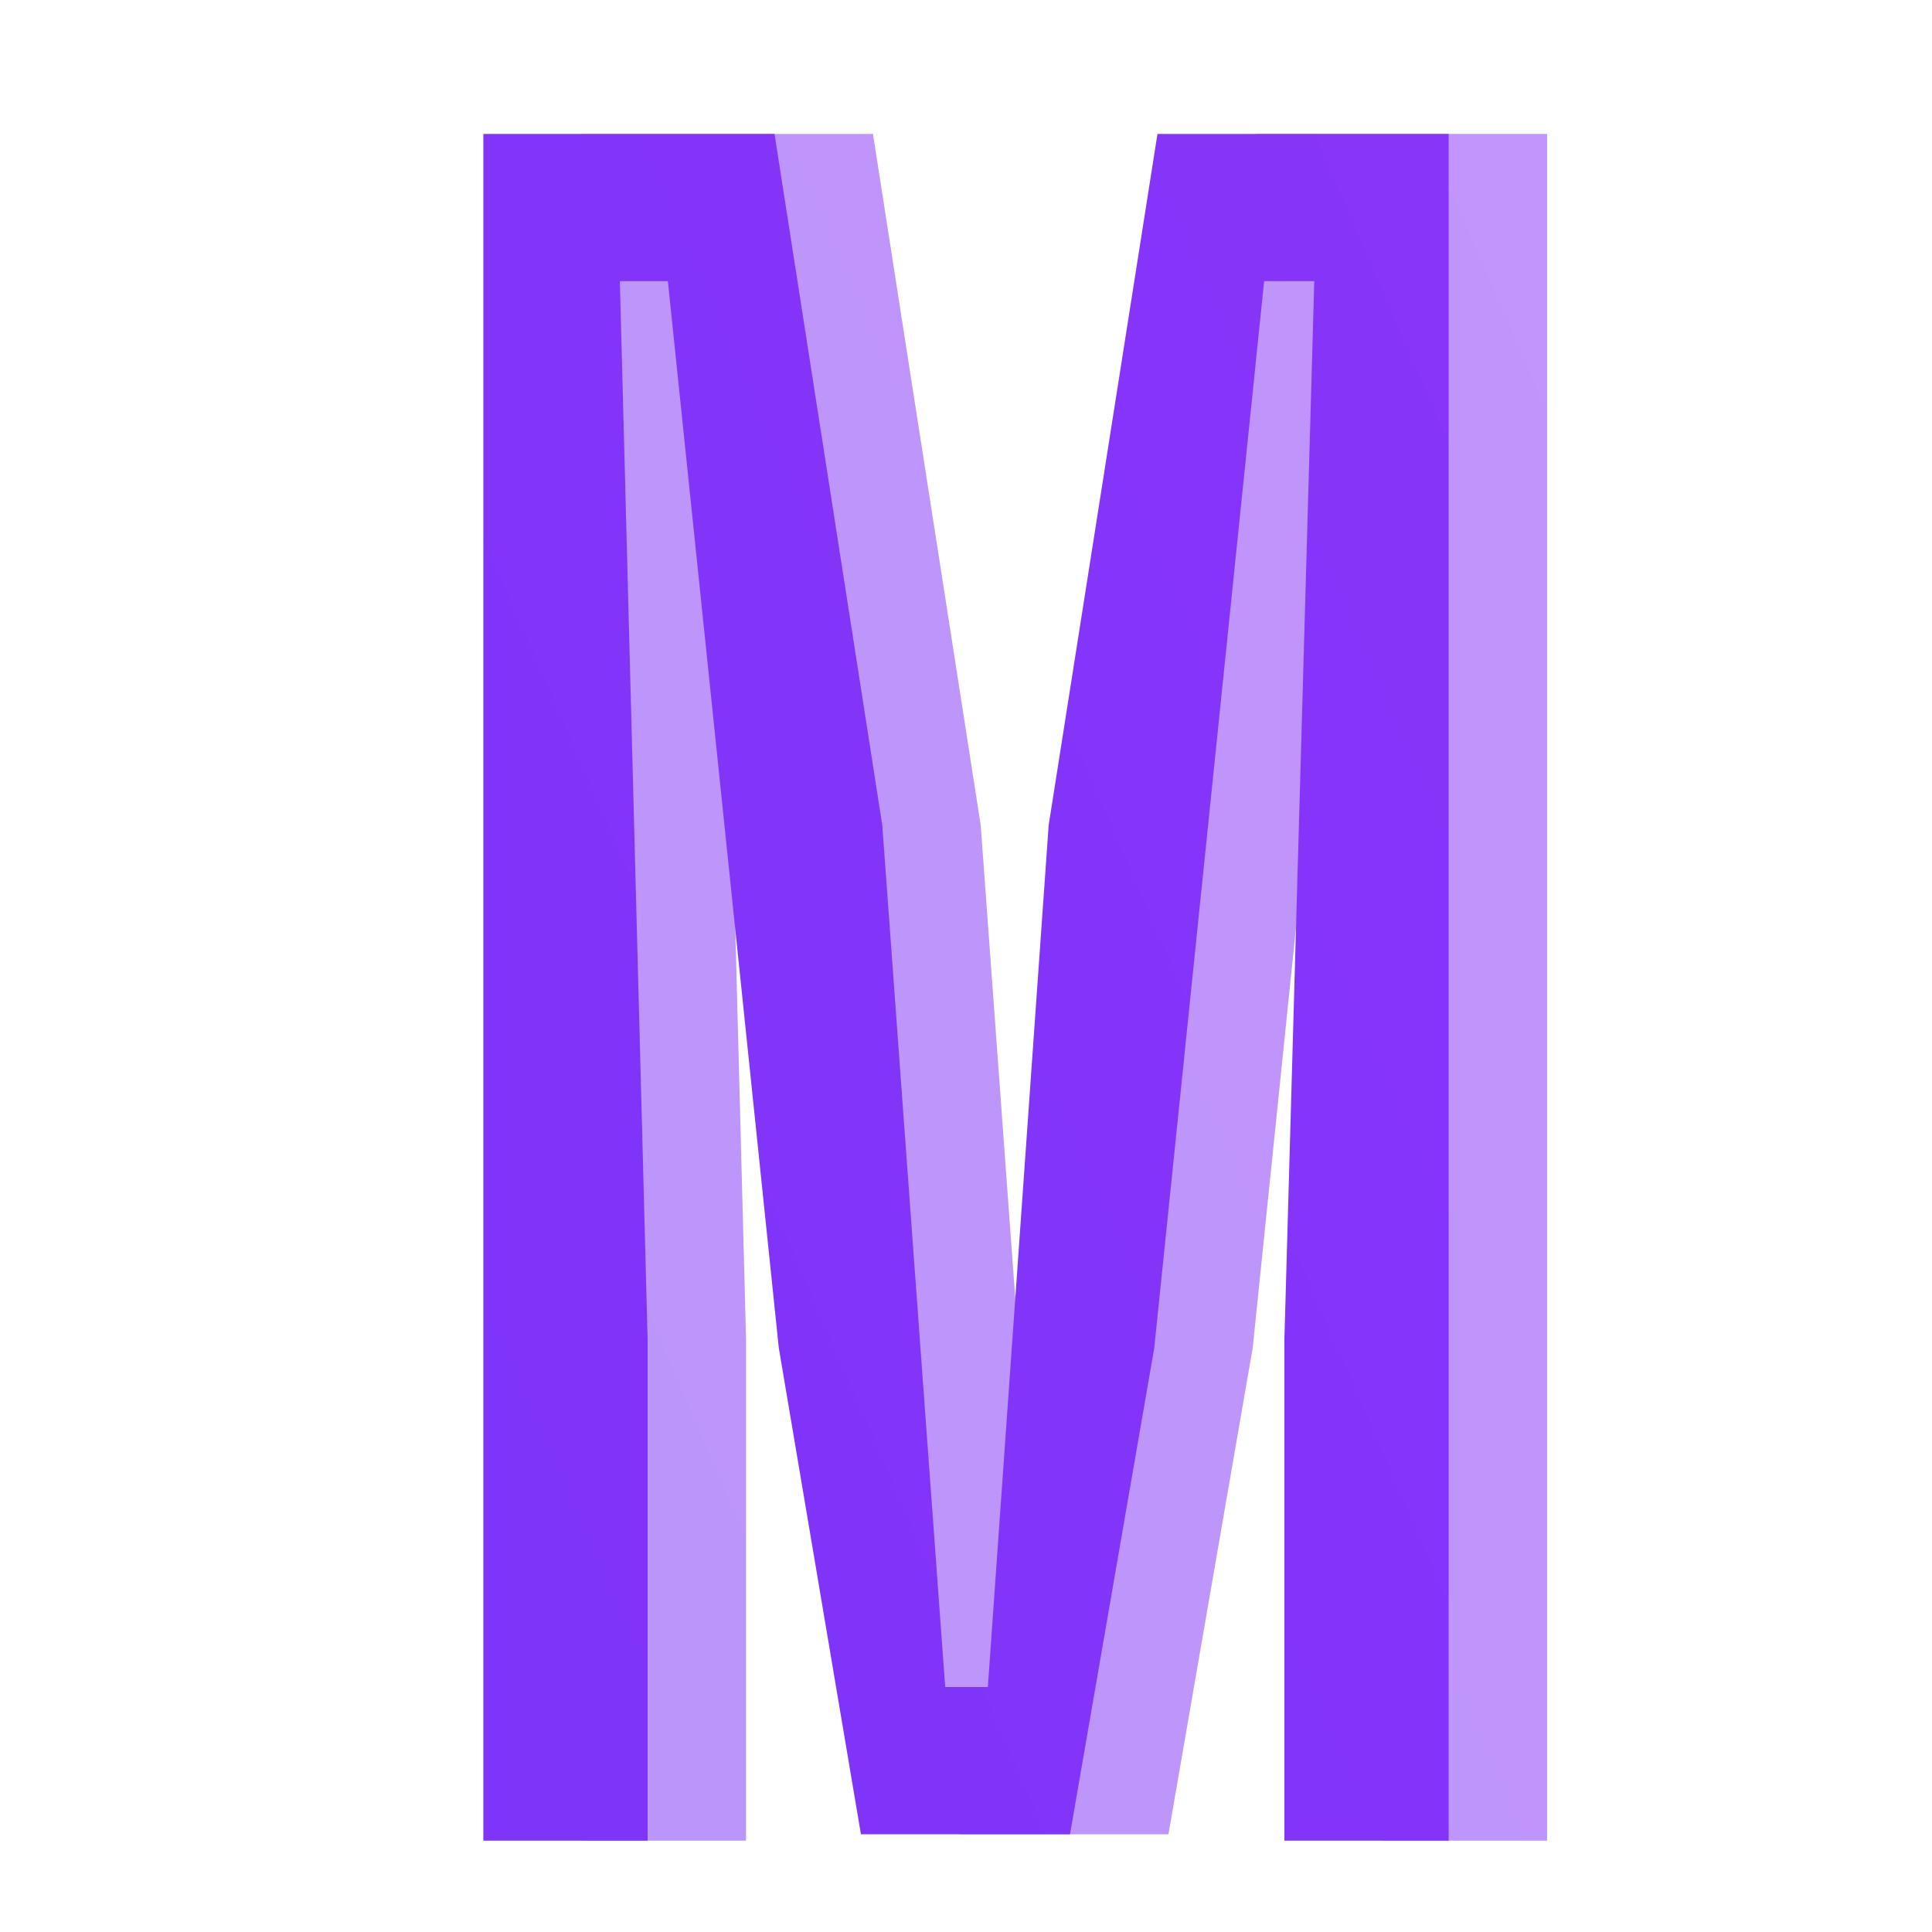<svg width="80" height="80" viewBox="0 0 80 80" fill="none" xmlns="http://www.w3.org/2000/svg">
<path fill-rule="evenodd" clip-rule="evenodd" d="M24.09 5.547L24.09 76.217H30.892V55.458L29.743 11.642H31.731L36.325 55.811L39.725 75.952H48.383L51.872 55.811L56.421 11.642H58.497L57.26 55.458L57.26 76.217H64.062V5.547H52.004L47.499 34.168L44.982 69.856H43.215L40.609 34.168L36.148 5.547L24.09 5.547Z" fill="url(#paint0_linear_355_5)" fill-opacity="0.52"/>
<path fill-rule="evenodd" clip-rule="evenodd" d="M20.014 5.547L20.014 76.217H26.816V55.458L25.667 11.642H27.655L32.248 55.811L35.649 75.952H44.306L47.796 55.811L52.345 11.642H54.421L53.184 55.458L53.184 76.217H59.986L59.986 5.547H47.928L43.423 34.168L40.905 69.856H39.139L36.533 34.168L32.072 5.547L20.014 5.547Z" fill="url(#paint1_linear_355_5)"/>
<defs>
<linearGradient id="paint0_linear_355_5" x1="-1.812" y1="114.473" x2="453.728" y2="-82.912" gradientUnits="userSpaceOnUse">
<stop stop-color="#7834F9"/>
<stop offset="1" stop-color="#C634F9"/>
</linearGradient>
<linearGradient id="paint1_linear_355_5" x1="-5.888" y1="114.473" x2="449.652" y2="-82.912" gradientUnits="userSpaceOnUse">
<stop stop-color="#7834F9"/>
<stop offset="1" stop-color="#C634F9"/>
</linearGradient>
</defs>
</svg>
